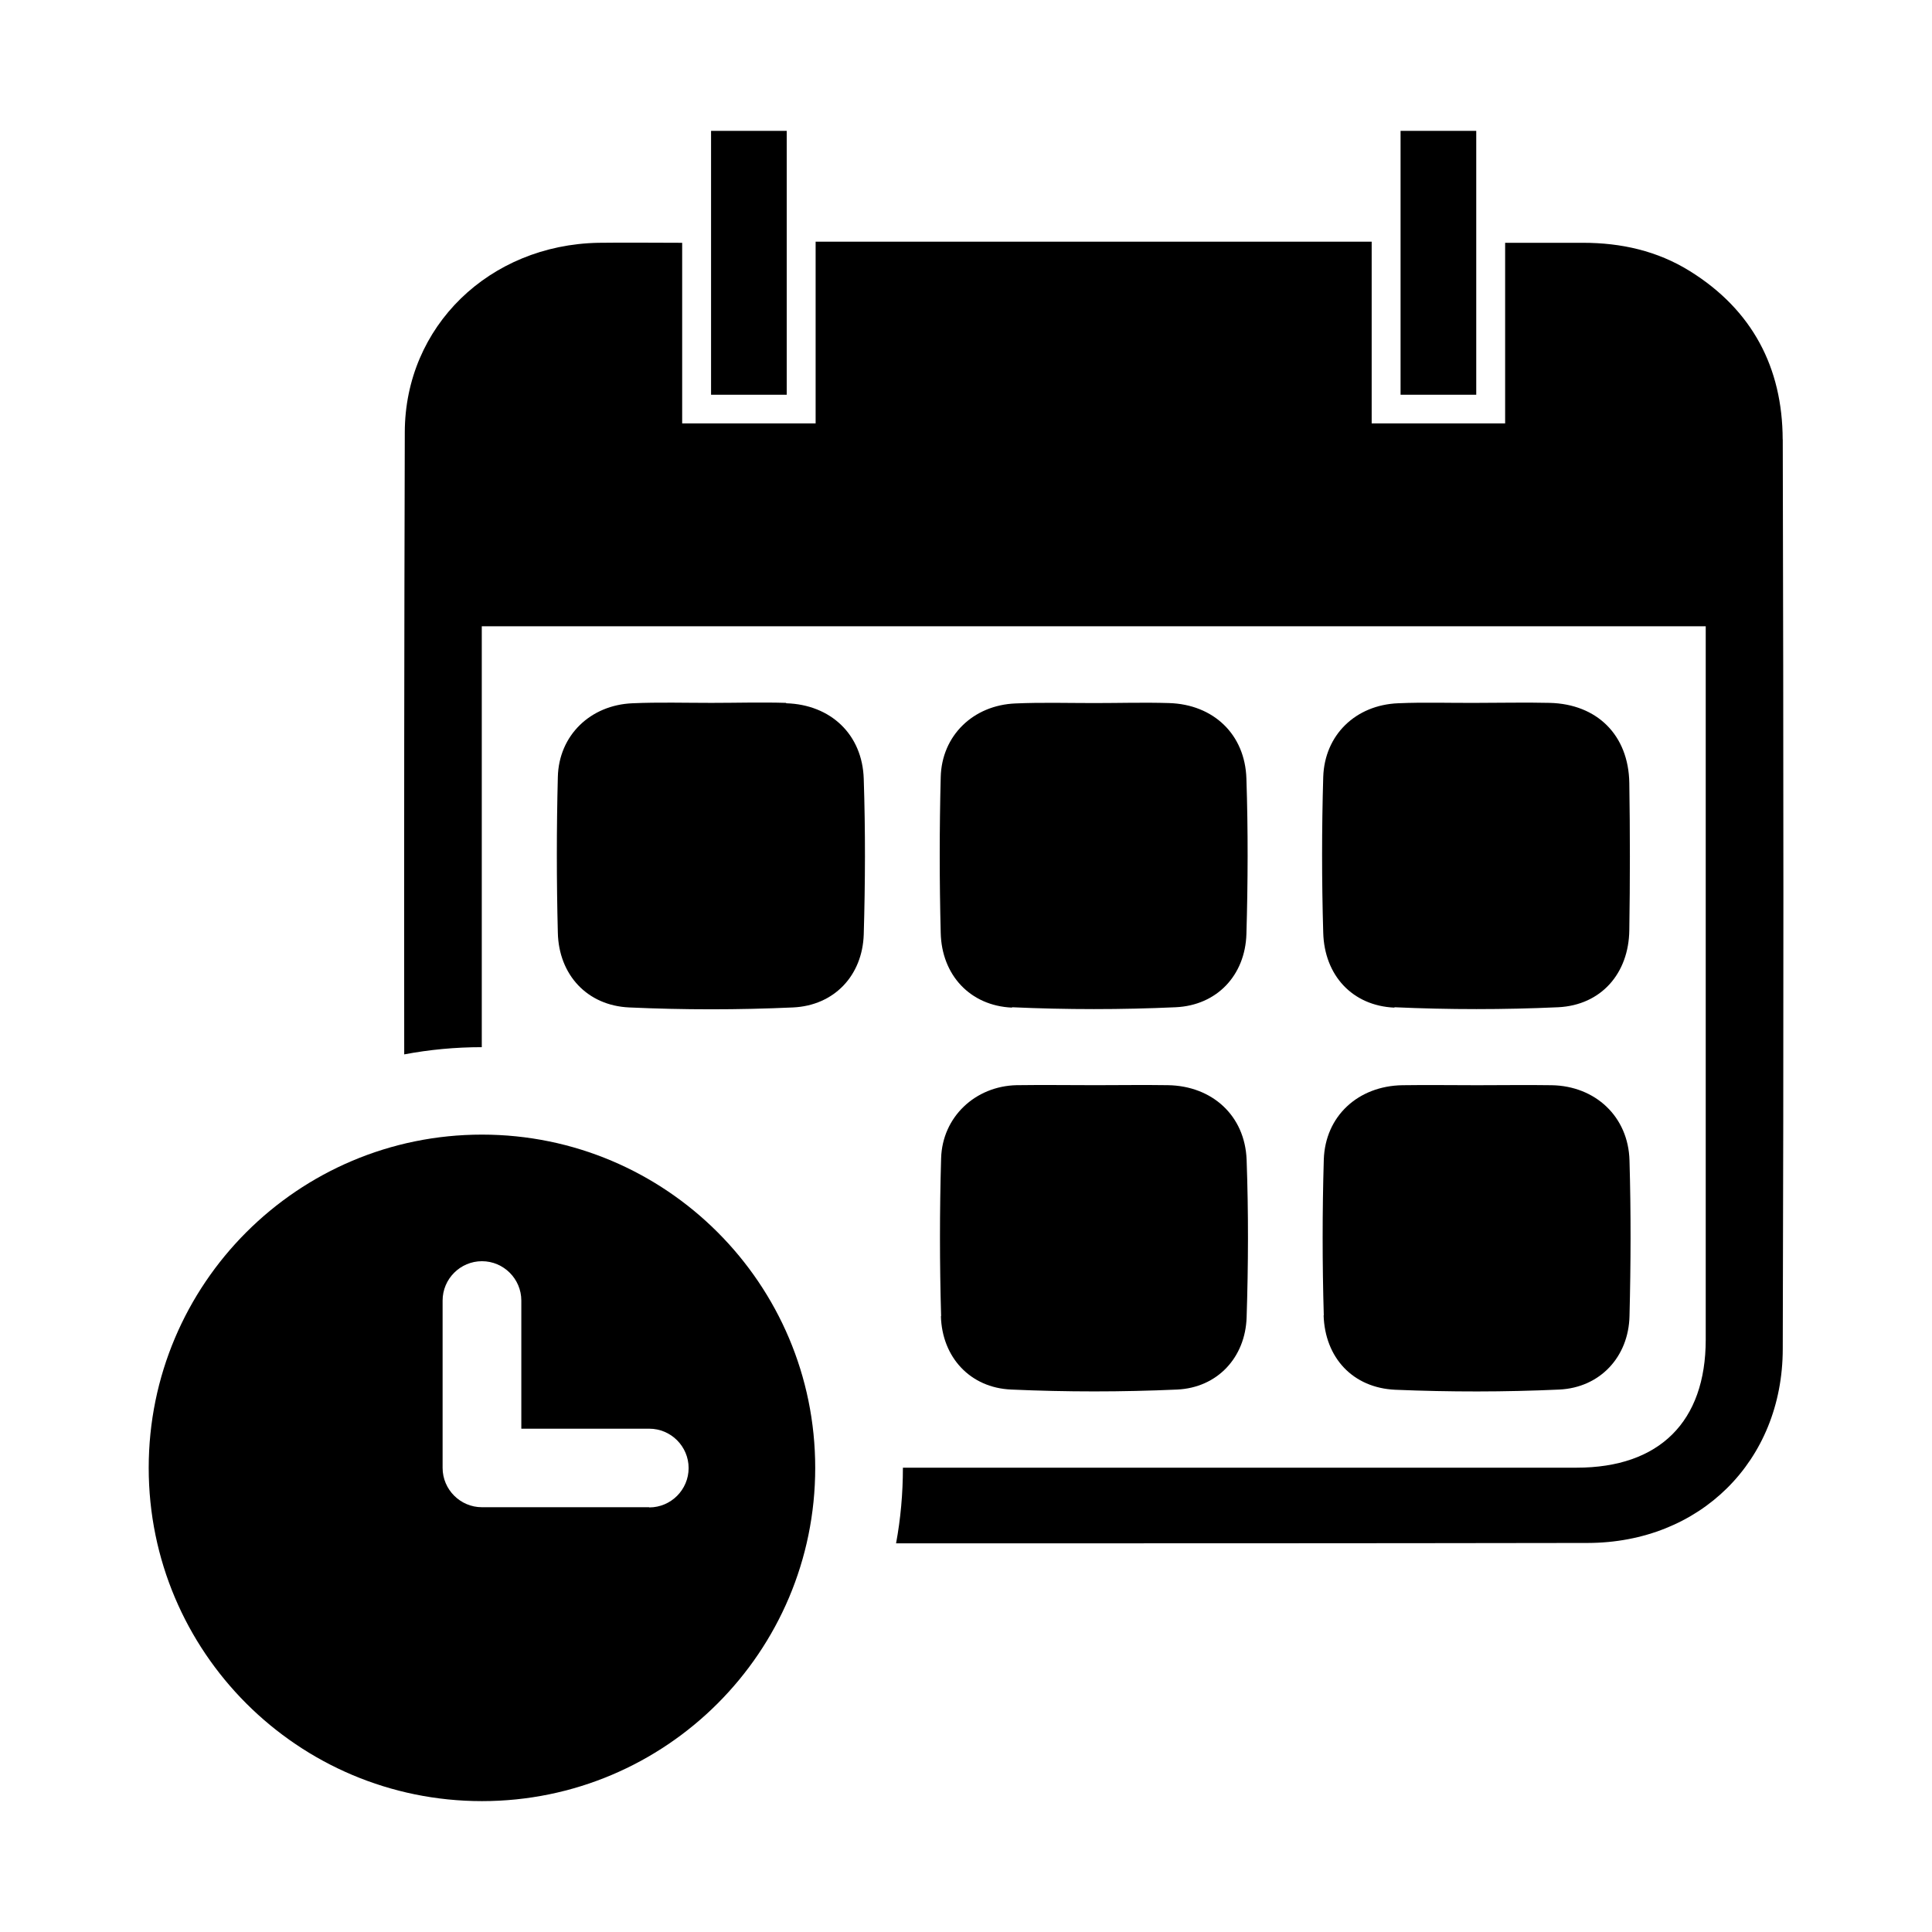 <?xml version="1.0" encoding="UTF-8"?>
<!-- Uploaded to: SVG Find, www.svgrepo.com, Generator: SVG Find Mixer Tools -->
<svg fill="#000000" width="800px" height="800px" version="1.1" viewBox="144 144 512 512" xmlns="http://www.w3.org/2000/svg">
 <g>
  <path d="m393.35 492.8c0.301 10.883 7.758 18.992 18.641 19.445 14.609 0.656 29.32 0.656 43.984 0 10.629-0.504 18.035-8.465 18.391-19.094 0.453-13.906 0.504-27.859 0-41.816-0.453-11.738-9.168-19.547-20.809-19.75-6.398-0.102-12.848 0-19.246 0-6.953 0-13.957-0.102-20.906 0-10.934 0.25-19.699 8.414-20 19.398-0.402 13.906-0.402 27.859 0 41.816z"/>
  <path d="m412.19 410.93c14.461 0.656 28.969 0.656 43.379 0 10.934-0.504 18.391-8.465 18.742-19.348 0.402-13.754 0.453-27.508 0-41.211-0.352-11.789-8.766-19.699-20.504-20.051-6.602-0.203-13.199 0-19.801 0-6.953 0-13.957-0.203-20.906 0.102-11.184 0.453-19.547 8.516-19.801 19.547-0.352 13.754-0.352 27.508 0 41.262 0.25 11.133 7.758 19.297 18.895 19.801z"/>
  <path d="m494.77 492.55c0.352 11.285 7.758 19.246 18.992 19.75 14.461 0.605 28.969 0.605 43.43-0.051 10.883-0.504 18.391-8.715 18.641-19.445 0.352-13.754 0.402-27.508 0-41.262-0.301-11.637-9.07-19.75-20.605-19.949-6.602-0.102-13.199 0-19.801 0s-13.199-0.102-19.801 0c-11.688 0.203-20.453 8.16-20.809 19.75-0.402 13.754-0.402 27.508 0 41.262z"/>
  <path d="m513.56 410.93c14.461 0.656 28.969 0.656 43.379 0 11.387-0.555 18.691-8.969 18.844-20.402 0.203-13 0.203-26.047 0-39.047-0.203-12.645-8.516-20.906-21.109-21.211-6.398-0.152-12.848 0-19.246 0-6.953 0.051-13.957-0.203-20.906 0.102-11.234 0.453-19.496 8.363-19.852 19.547-0.402 13.754-0.402 27.508 0 41.262 0.301 11.285 7.707 19.348 18.844 19.852z"/>
  <path d="m352.34 330.27c-6.602-0.203-13.199 0-19.801 0-6.953 0-13.957-0.203-20.906 0.102-11.184 0.453-19.547 8.516-19.801 19.547-0.352 13.754-0.352 27.508 0 41.262 0.25 11.133 7.758 19.297 18.895 19.801 14.461 0.656 28.969 0.656 43.43 0 10.934-0.504 18.391-8.465 18.742-19.348 0.402-13.754 0.453-27.508 0-41.211-0.352-11.789-8.766-19.699-20.555-20.051z"/>
  <path d="m535.22 208.35v-29.672h-20.055v69.93h20.055z"/>
  <path d="m352.49 178.68h-20.051v69.93h20.051z"/>
  <path d="m316.01 543.43h-44.285c-5.742 0-10.43-4.684-10.43-10.43v-44.336c0-5.742 4.684-10.43 10.43-10.43 5.742 0 10.43 4.684 10.43 10.43v33.957h33.906c5.742 0 10.43 4.684 10.43 10.43 0 5.742-4.684 10.43-10.43 10.43zm-44.285-98.746c-48.77 0-88.316 39.551-88.316 88.316 0 48.77 39.551 88.316 88.316 88.316 48.77 0 88.316-39.551 88.316-88.316 0-48.77-39.551-88.316-88.316-88.316z"/>
  <path d="m616.43 260.49c-0.051-19.094-8.062-34.359-24.586-44.637-8.664-5.391-18.238-7.508-28.312-7.508h-20.656v47.863h-35.367v-48.164h-147.36v48.164h-35.367v-47.863c-7.609 0-14.914-0.102-22.219 0-28.867 0.555-51.238 22.117-51.289 50.23-0.152 54.965-0.203 109.88-0.152 164.85 6.648-1.258 13.551-1.914 20.555-1.914v-105.45-6.098l324.36 0.004v6.246 182.78c0 21.816-12.293 33.957-34.207 33.957h-178.55c0 6.852-0.605 13.551-1.812 20.051 61.113 0 122.17 0 183.29-0.102 29.727-0.051 51.641-21.664 51.691-51.387 0.25-80.359 0.203-160.71 0-241.12z"/>
 </g>
</svg>